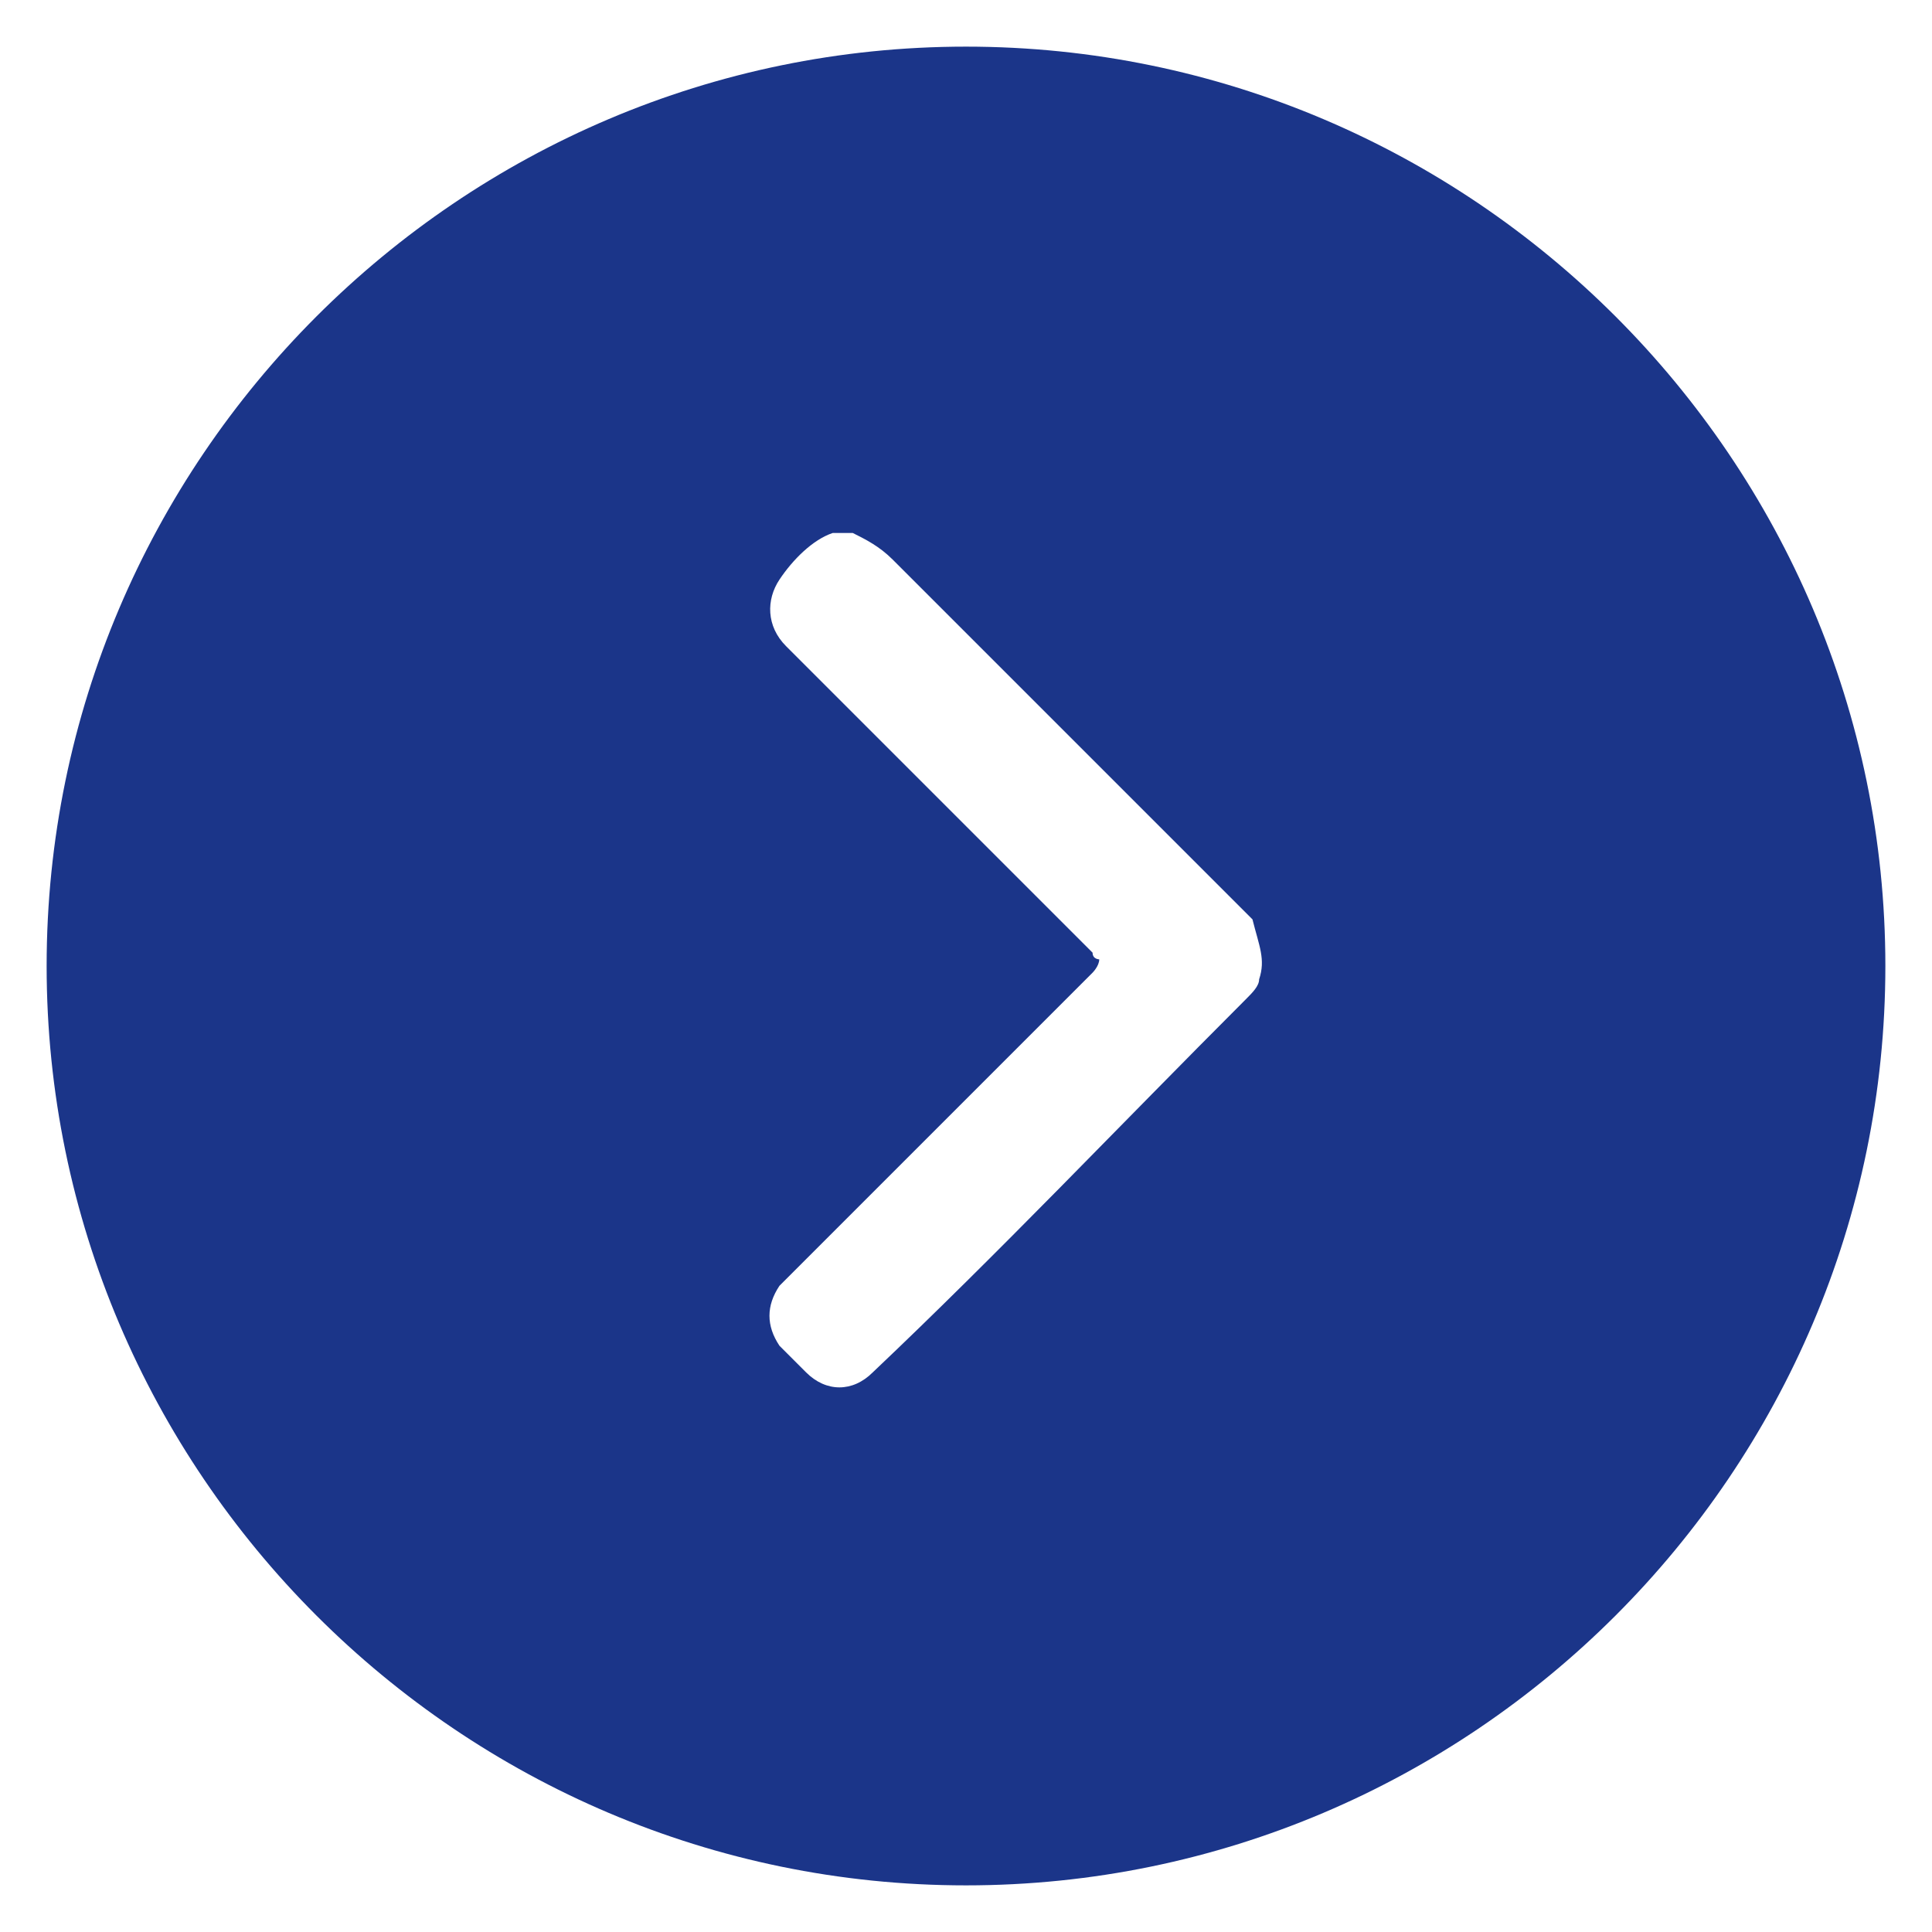 <?xml version="1.0" encoding="utf-8"?>
<!-- Generator: Adobe Illustrator 27.0.1, SVG Export Plug-In . SVG Version: 6.00 Build 0)  -->
<svg version="1.1" id="Capa_1" xmlns="http://www.w3.org/2000/svg" xmlns:xlink="http://www.w3.org/1999/xlink" x="0px" y="0px"
	 viewBox="0 0 29 29" style="enable-background:new 0 0 29 29;" xml:space="preserve">
<style type="text/css">
	.st0{fill:#1B3589;}
</style>
<path class="st0" d="M14.5,0.7C6.9,0.7,0.7,6.9,0.7,14.5s6.2,13.8,13.8,13.8s13.8-6.2,13.8-13.8S22.1,0.7,14.5,0.7z M18.9,14.7
	c0,0.1-0.1,0.2-0.2,0.3c-1.9,1.9-3.7,3.8-5.6,5.6c-0.3,0.3-0.7,0.3-1,0c-0.1-0.1-0.3-0.3-0.4-0.4c-0.2-0.3-0.2-0.6,0-0.9
	c0,0,0.1-0.1,0.1-0.1c1.5-1.5,3.1-3.1,4.6-4.6c0,0,0.1-0.1,0.1-0.2c0,0-0.1,0-0.1-0.1c-1.5-1.5-3.1-3.1-4.6-4.6
	c-0.3-0.3-0.3-0.7-0.1-1c0.2-0.3,0.5-0.6,0.8-0.7c0.1,0,0.2,0,0.3,0c0.2,0.1,0.4,0.2,0.6,0.4c1.8,1.8,3.6,3.6,5.4,5.4
	C18.9,14.2,19,14.4,18.9,14.7z"/>
</svg>
